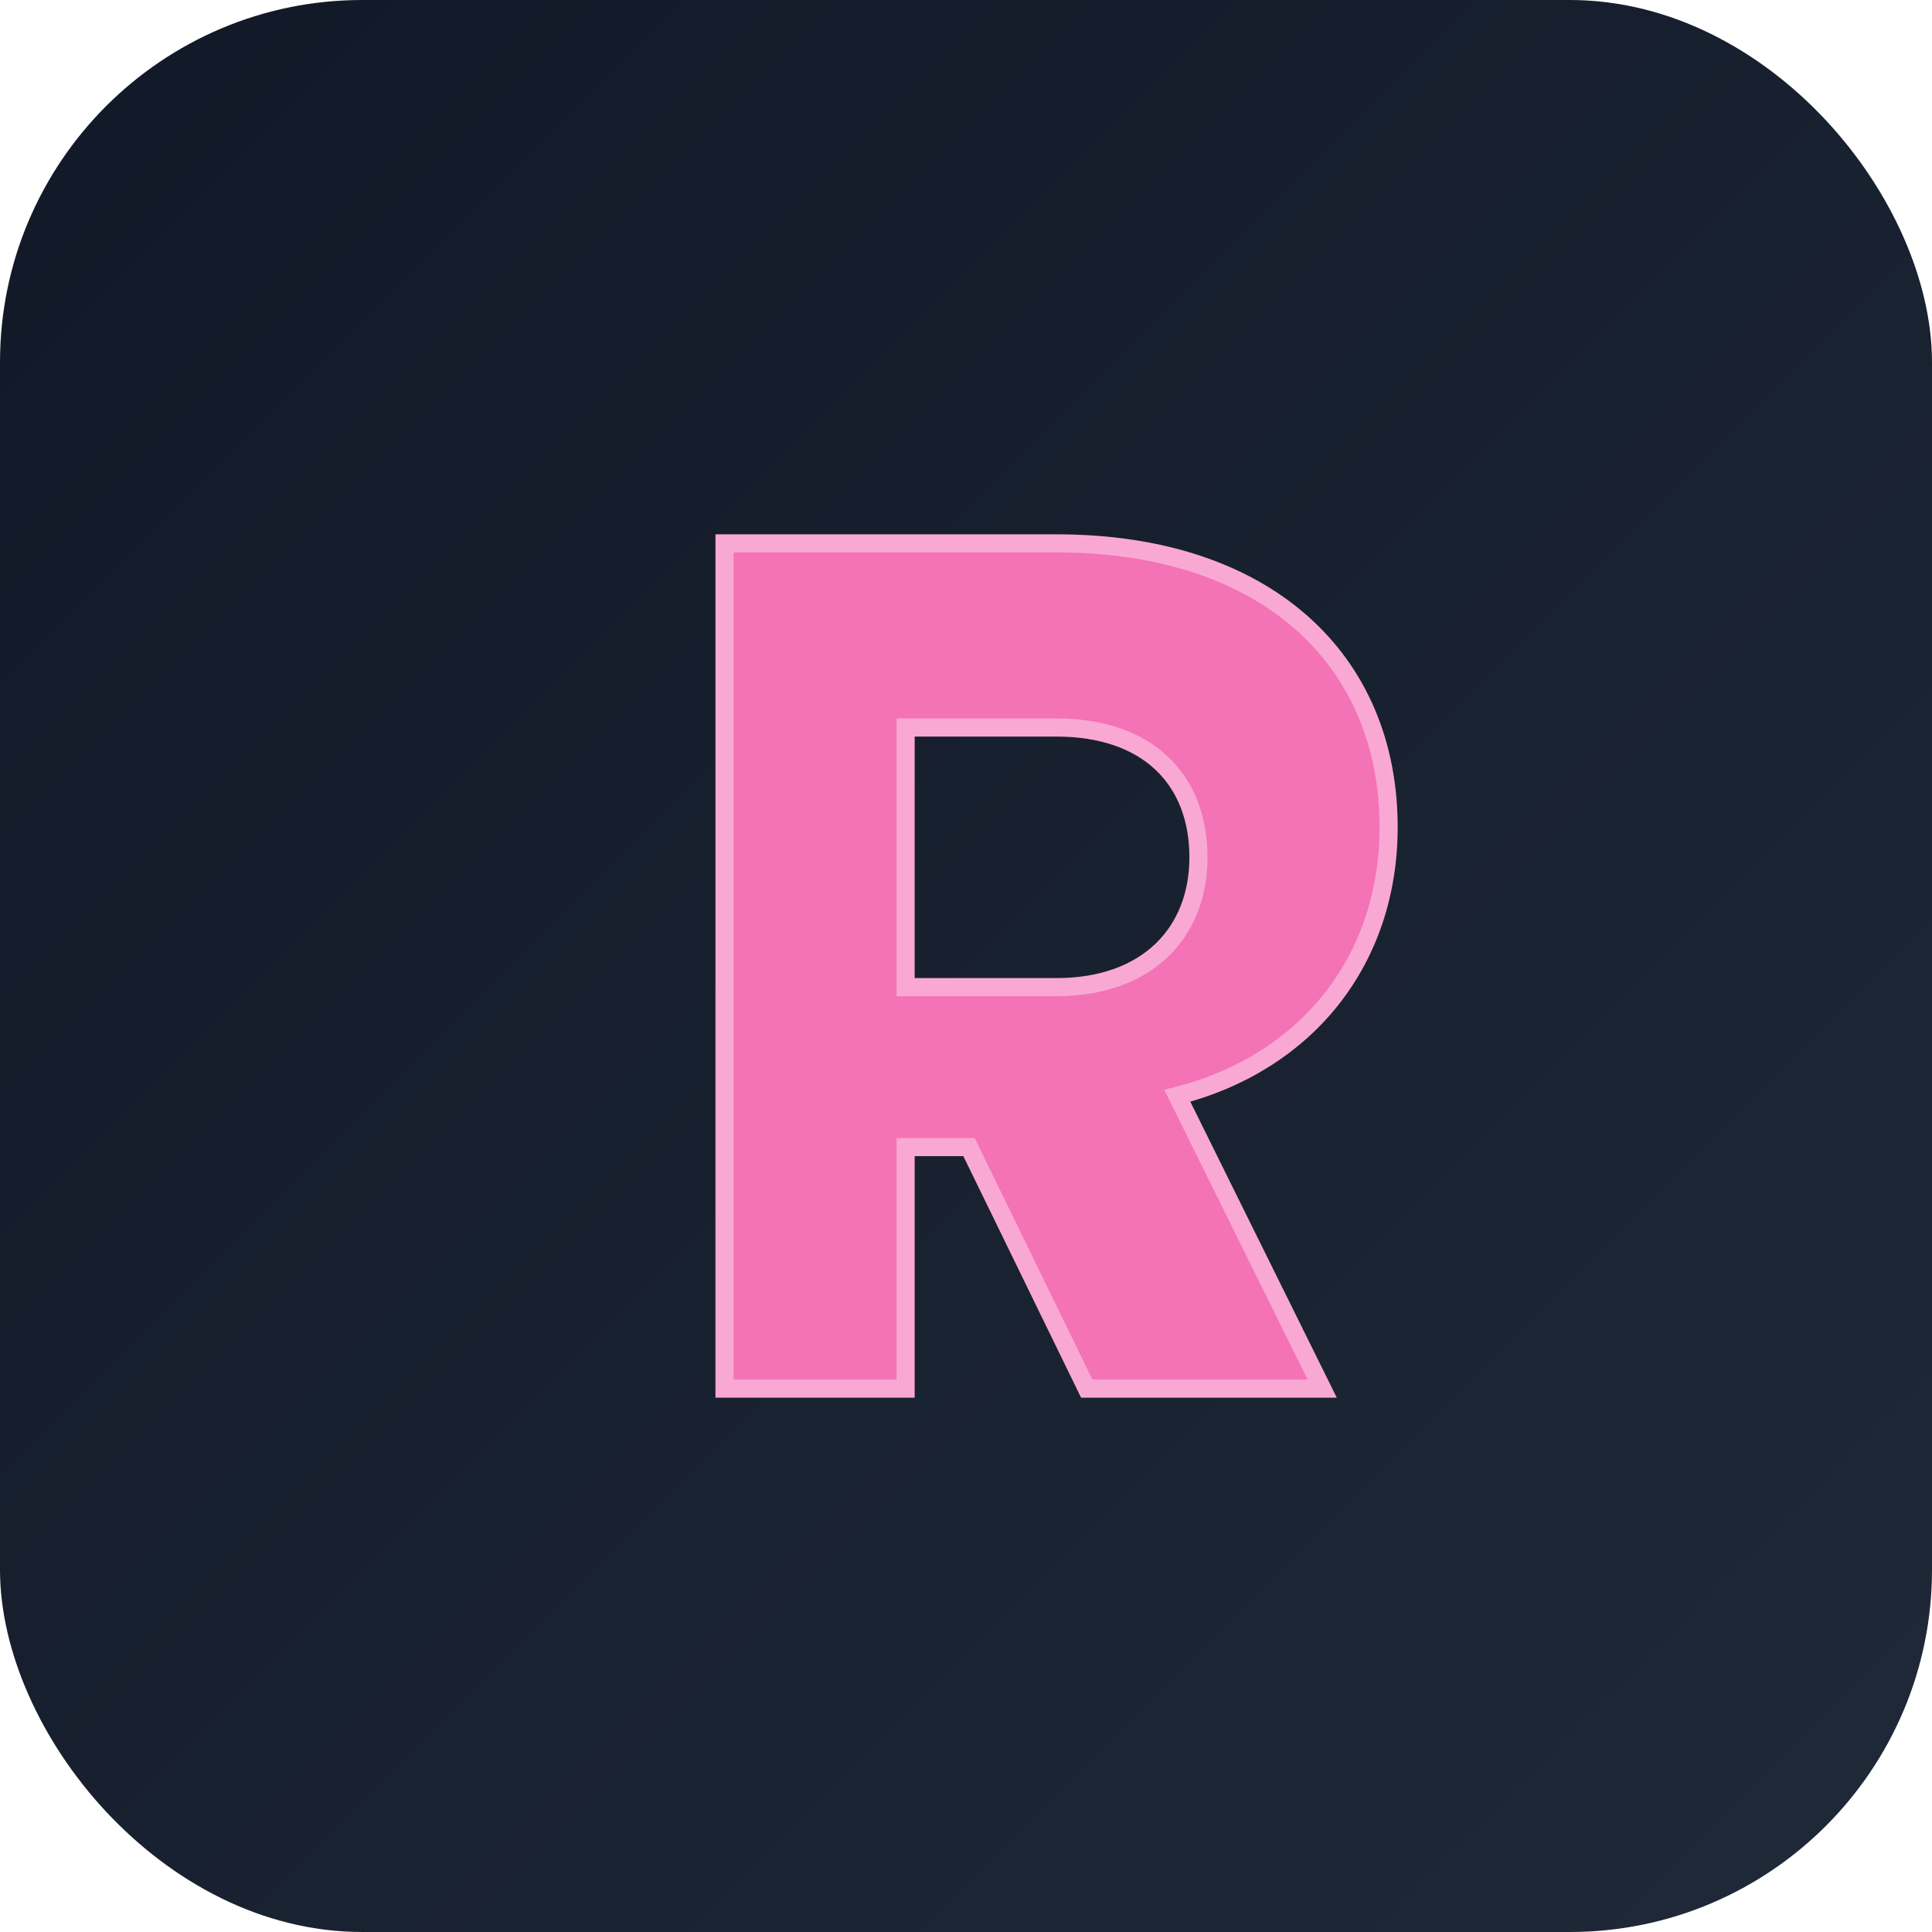 <svg xmlns="http://www.w3.org/2000/svg" viewBox="0 0 64 64" role="img" aria-label="Rats">
  <defs>
    <linearGradient id="bg" x1="0%" y1="0%" x2="100%" y2="100%">
      <stop offset="0%" stop-color="#111827" />
      <stop offset="100%" stop-color="#1f2937" />
    </linearGradient>
  </defs>
  <rect width="64" height="64" rx="12" fill="url(#bg)" />
  <path
    d="M24 46V18h11c7 0 11 3.9 11 9.4 0 4.4-2.7 7.8-7 8.9L43.8 46H36l-3.9-8H30v8h-6Zm11-13.3c3 0 4.7-1.8 4.7-4.3 0-2.6-1.7-4.3-4.7-4.3H30v8.6h5Z"
    fill="#f472b6"
    stroke="#f9a8d4"
    stroke-width="0.6"
    paint-order="stroke"
  />
</svg>


